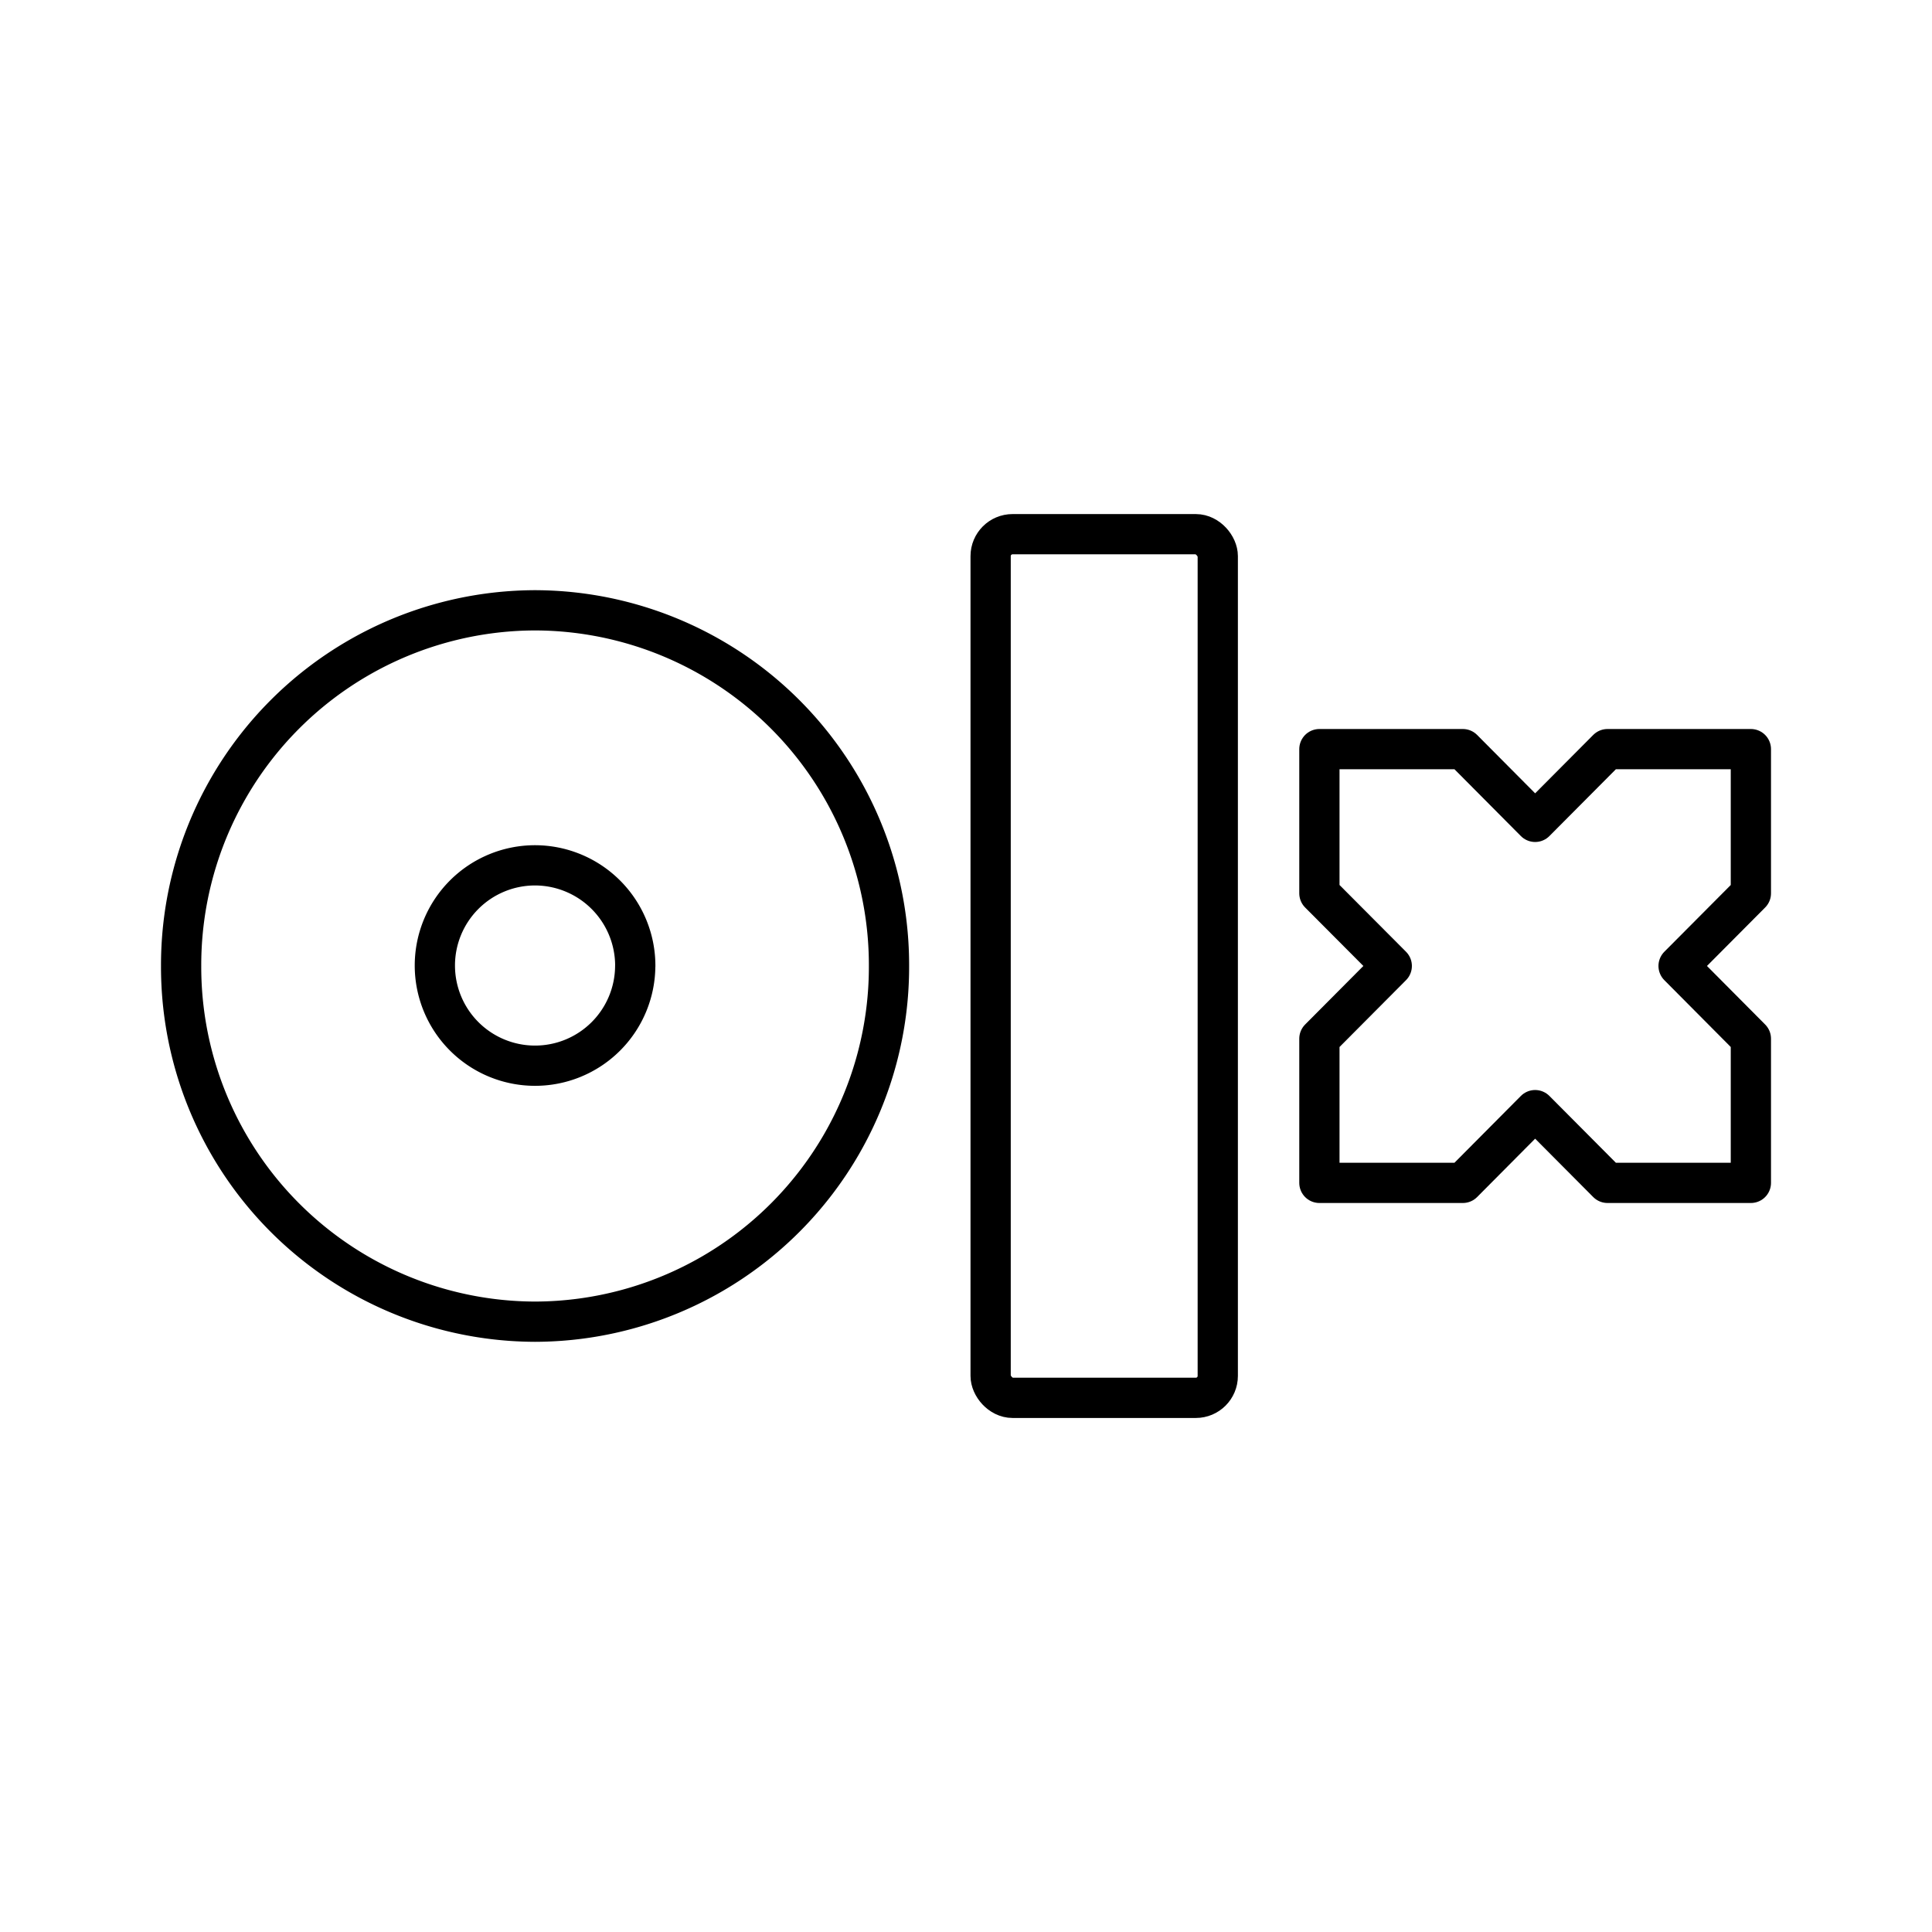 <?xml version="1.0" encoding="utf-8"?>
<!-- Generator: www.svgicons.com -->
<svg xmlns="http://www.w3.org/2000/svg" width="800" height="800" viewBox="0 0 48 48">
<path fill="none" stroke="currentColor" stroke-linecap="round" stroke-linejoin="round" d="M22.087 24a8.815 8.815 0 0 1-8.793 8.837h0A8.815 8.815 0 0 1 4.5 24h0a8.815 8.815 0 0 1 8.793-8.837h0A8.815 8.815 0 0 1 22.087 24Zm-6.305 0a2.489 2.489 0 1 1-2.489-2.501A2.495 2.495 0 0 1 15.783 24Z"/><rect width="5.643" height="21.457" x="24.612" y="13.272" fill="none" stroke="currentColor" stroke-linecap="round" stroke-linejoin="round" rx=".545"/><path fill="none" stroke="currentColor" stroke-linecap="round" stroke-linejoin="round" d="M32.78 18.612v3.582l1.798 1.805l-1.798 1.807v3.582h3.564l1.796-1.807l1.798 1.807H43.5v-3.582l-1.796-1.807l1.796-1.805v-3.582h-3.562l-1.798 1.807l-1.796-1.807Z"/>
</svg>